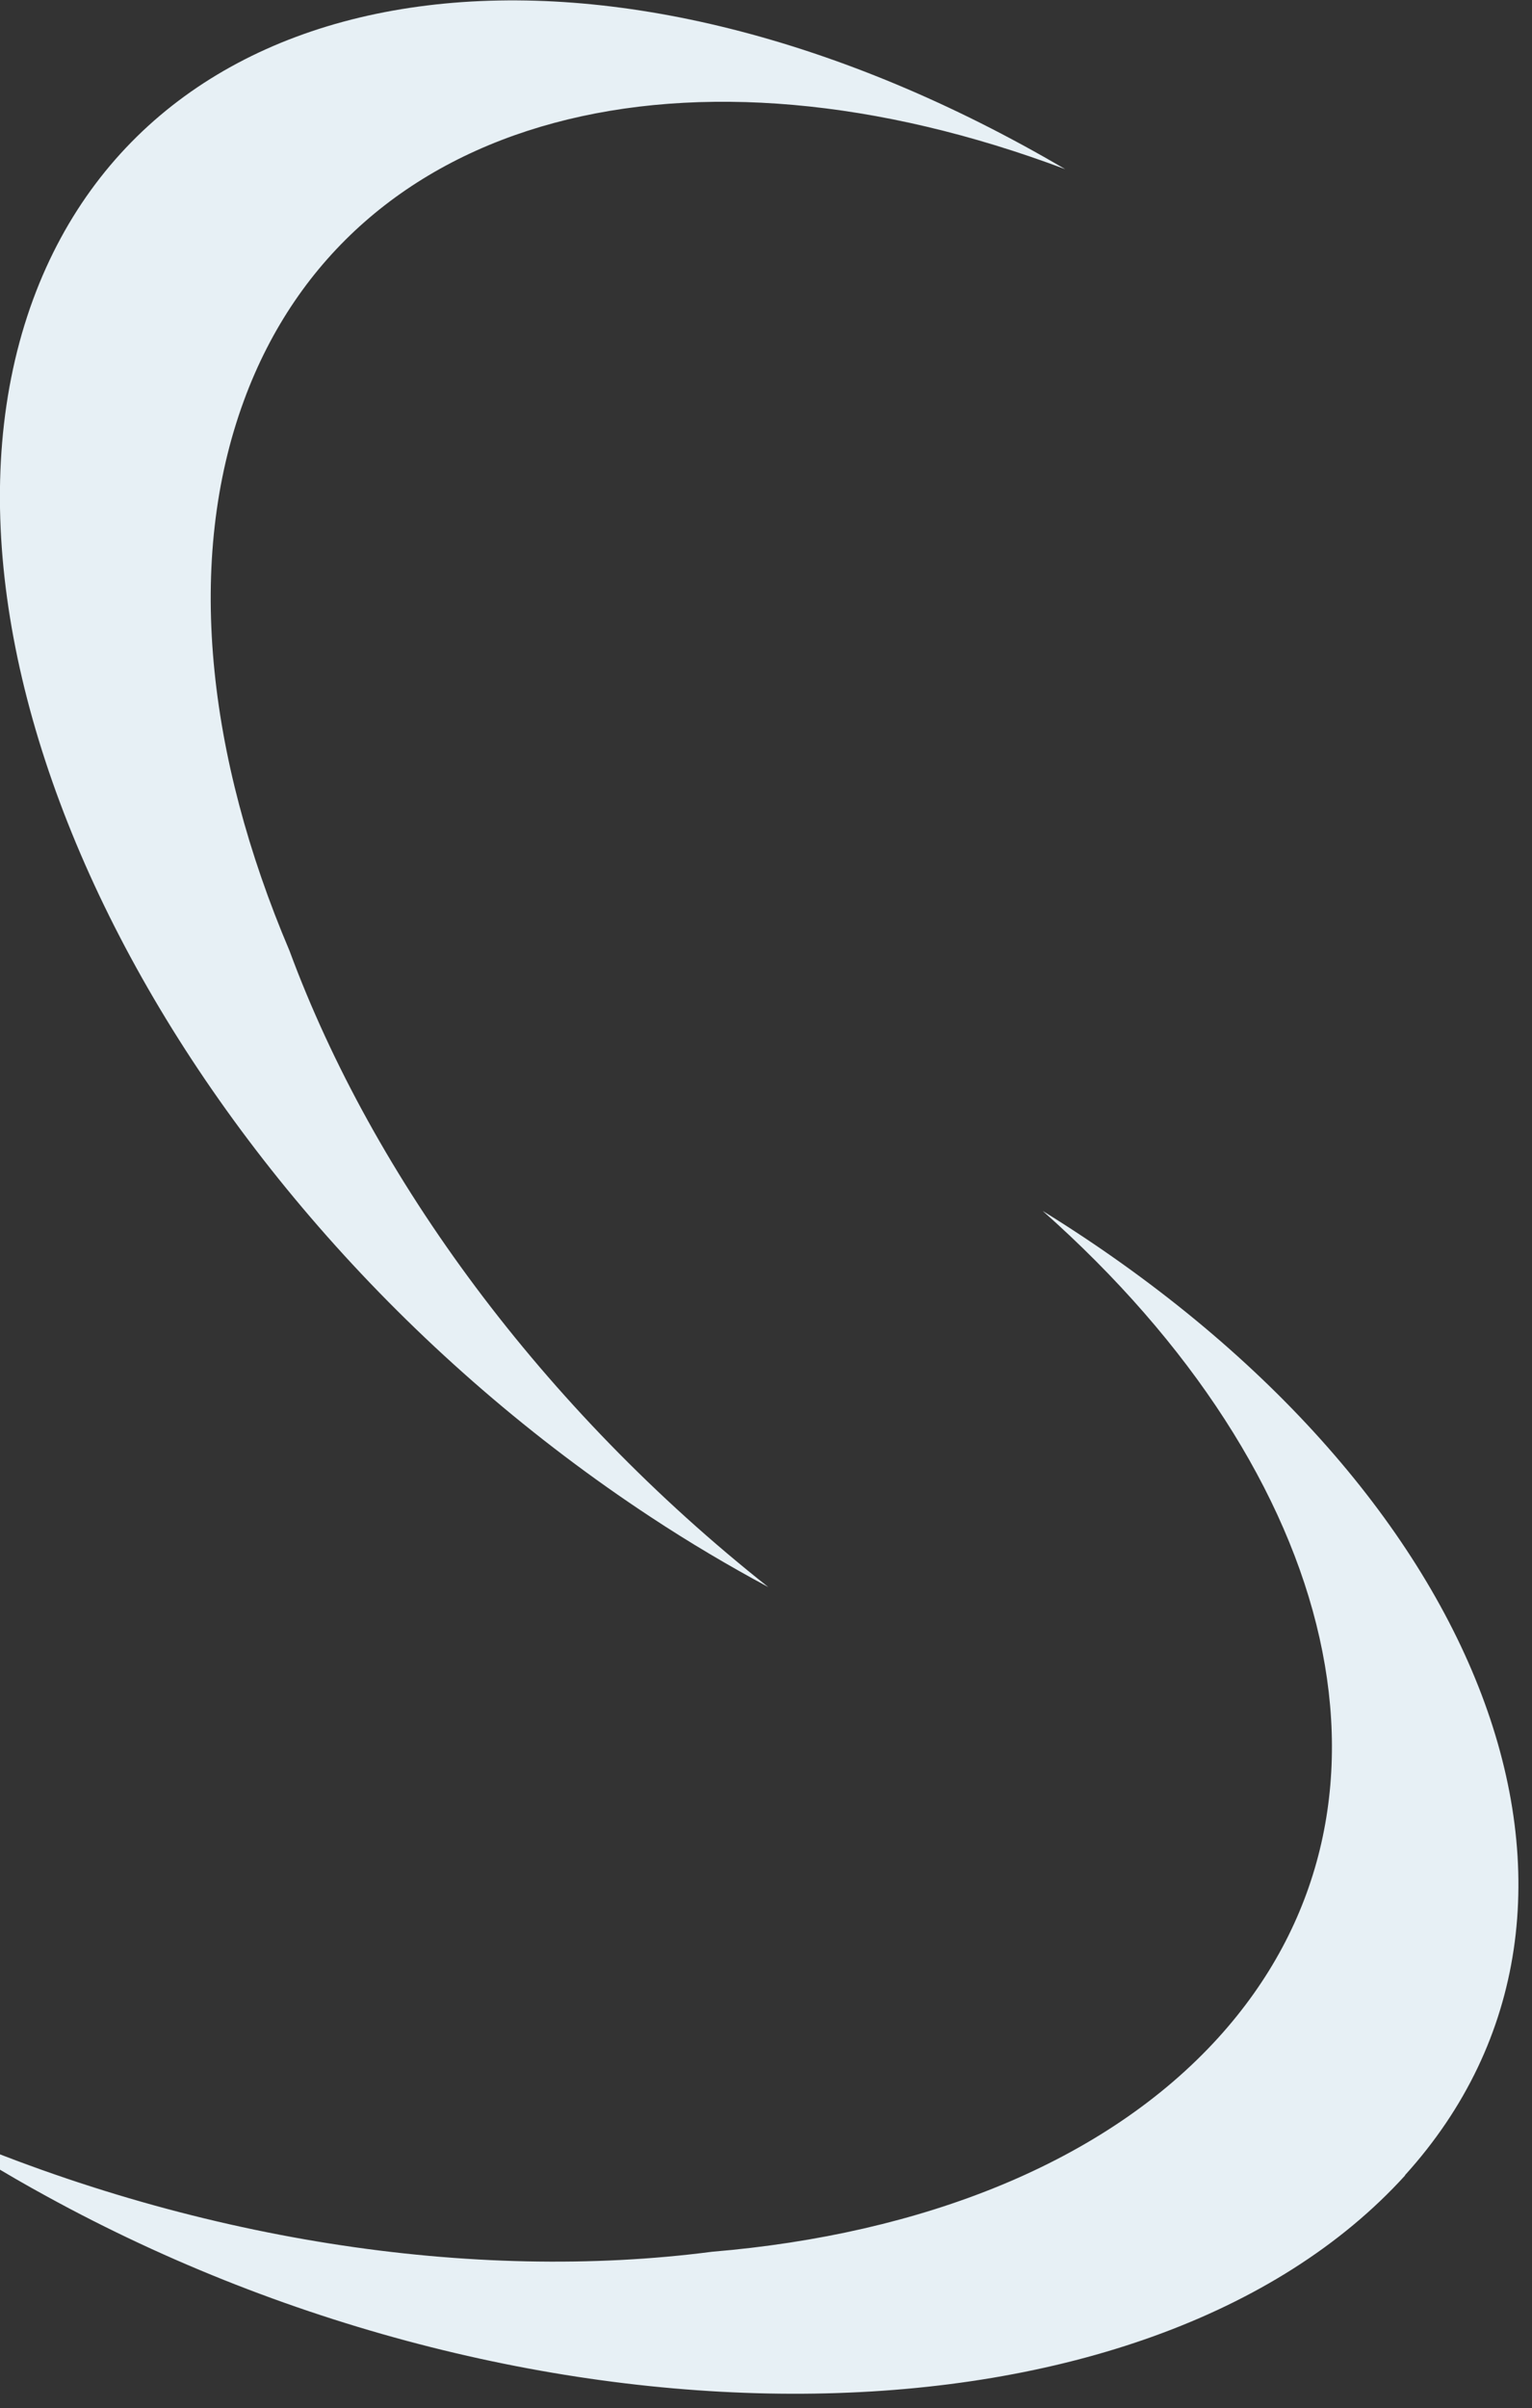 <svg width="599" height="941" viewBox="0 0 599 941" fill="none" xmlns="http://www.w3.org/2000/svg">
<rect x="0" y="0" width="599" height="941" fill="#333333" stroke="none"/>
<g clip-path="url(#clip0_70_327)">
<path d="M12.974 116.903C62.629 -17.457 239.556 -37.845 416.482 66.1C269.752 10.952 137.113 43.038 95.398 156.453C72.471 218.731 80.747 295.158 113.18 371.474C145.948 460.156 212.044 550.286 300.395 620.14C285.073 611.896 269.752 602.872 254.542 592.845C69.116 470.963 -38.919 257.836 12.974 116.903Z" fill="#E7F0F5"/>
<path d="M549.286 850.004C644.837 744.684 580.981 580.215 407.681 473.157C524.058 576.246 557.047 707.266 476.37 796.192C432.063 844.985 360.67 872.999 278.407 879.858C185.165 891.984 74.976 875.603 -27.394 830.478C-12.995 840.083 2.044 849.371 18.013 858.062C211.199 964.17 448.942 960.559 549.395 850.028" fill="#E7F0F5"/>
</g>
<defs>
<clipPath id="clip0_70_327">
<rect width="599" height="941" fill="white"/>
</clipPath>
</defs>
</svg>
